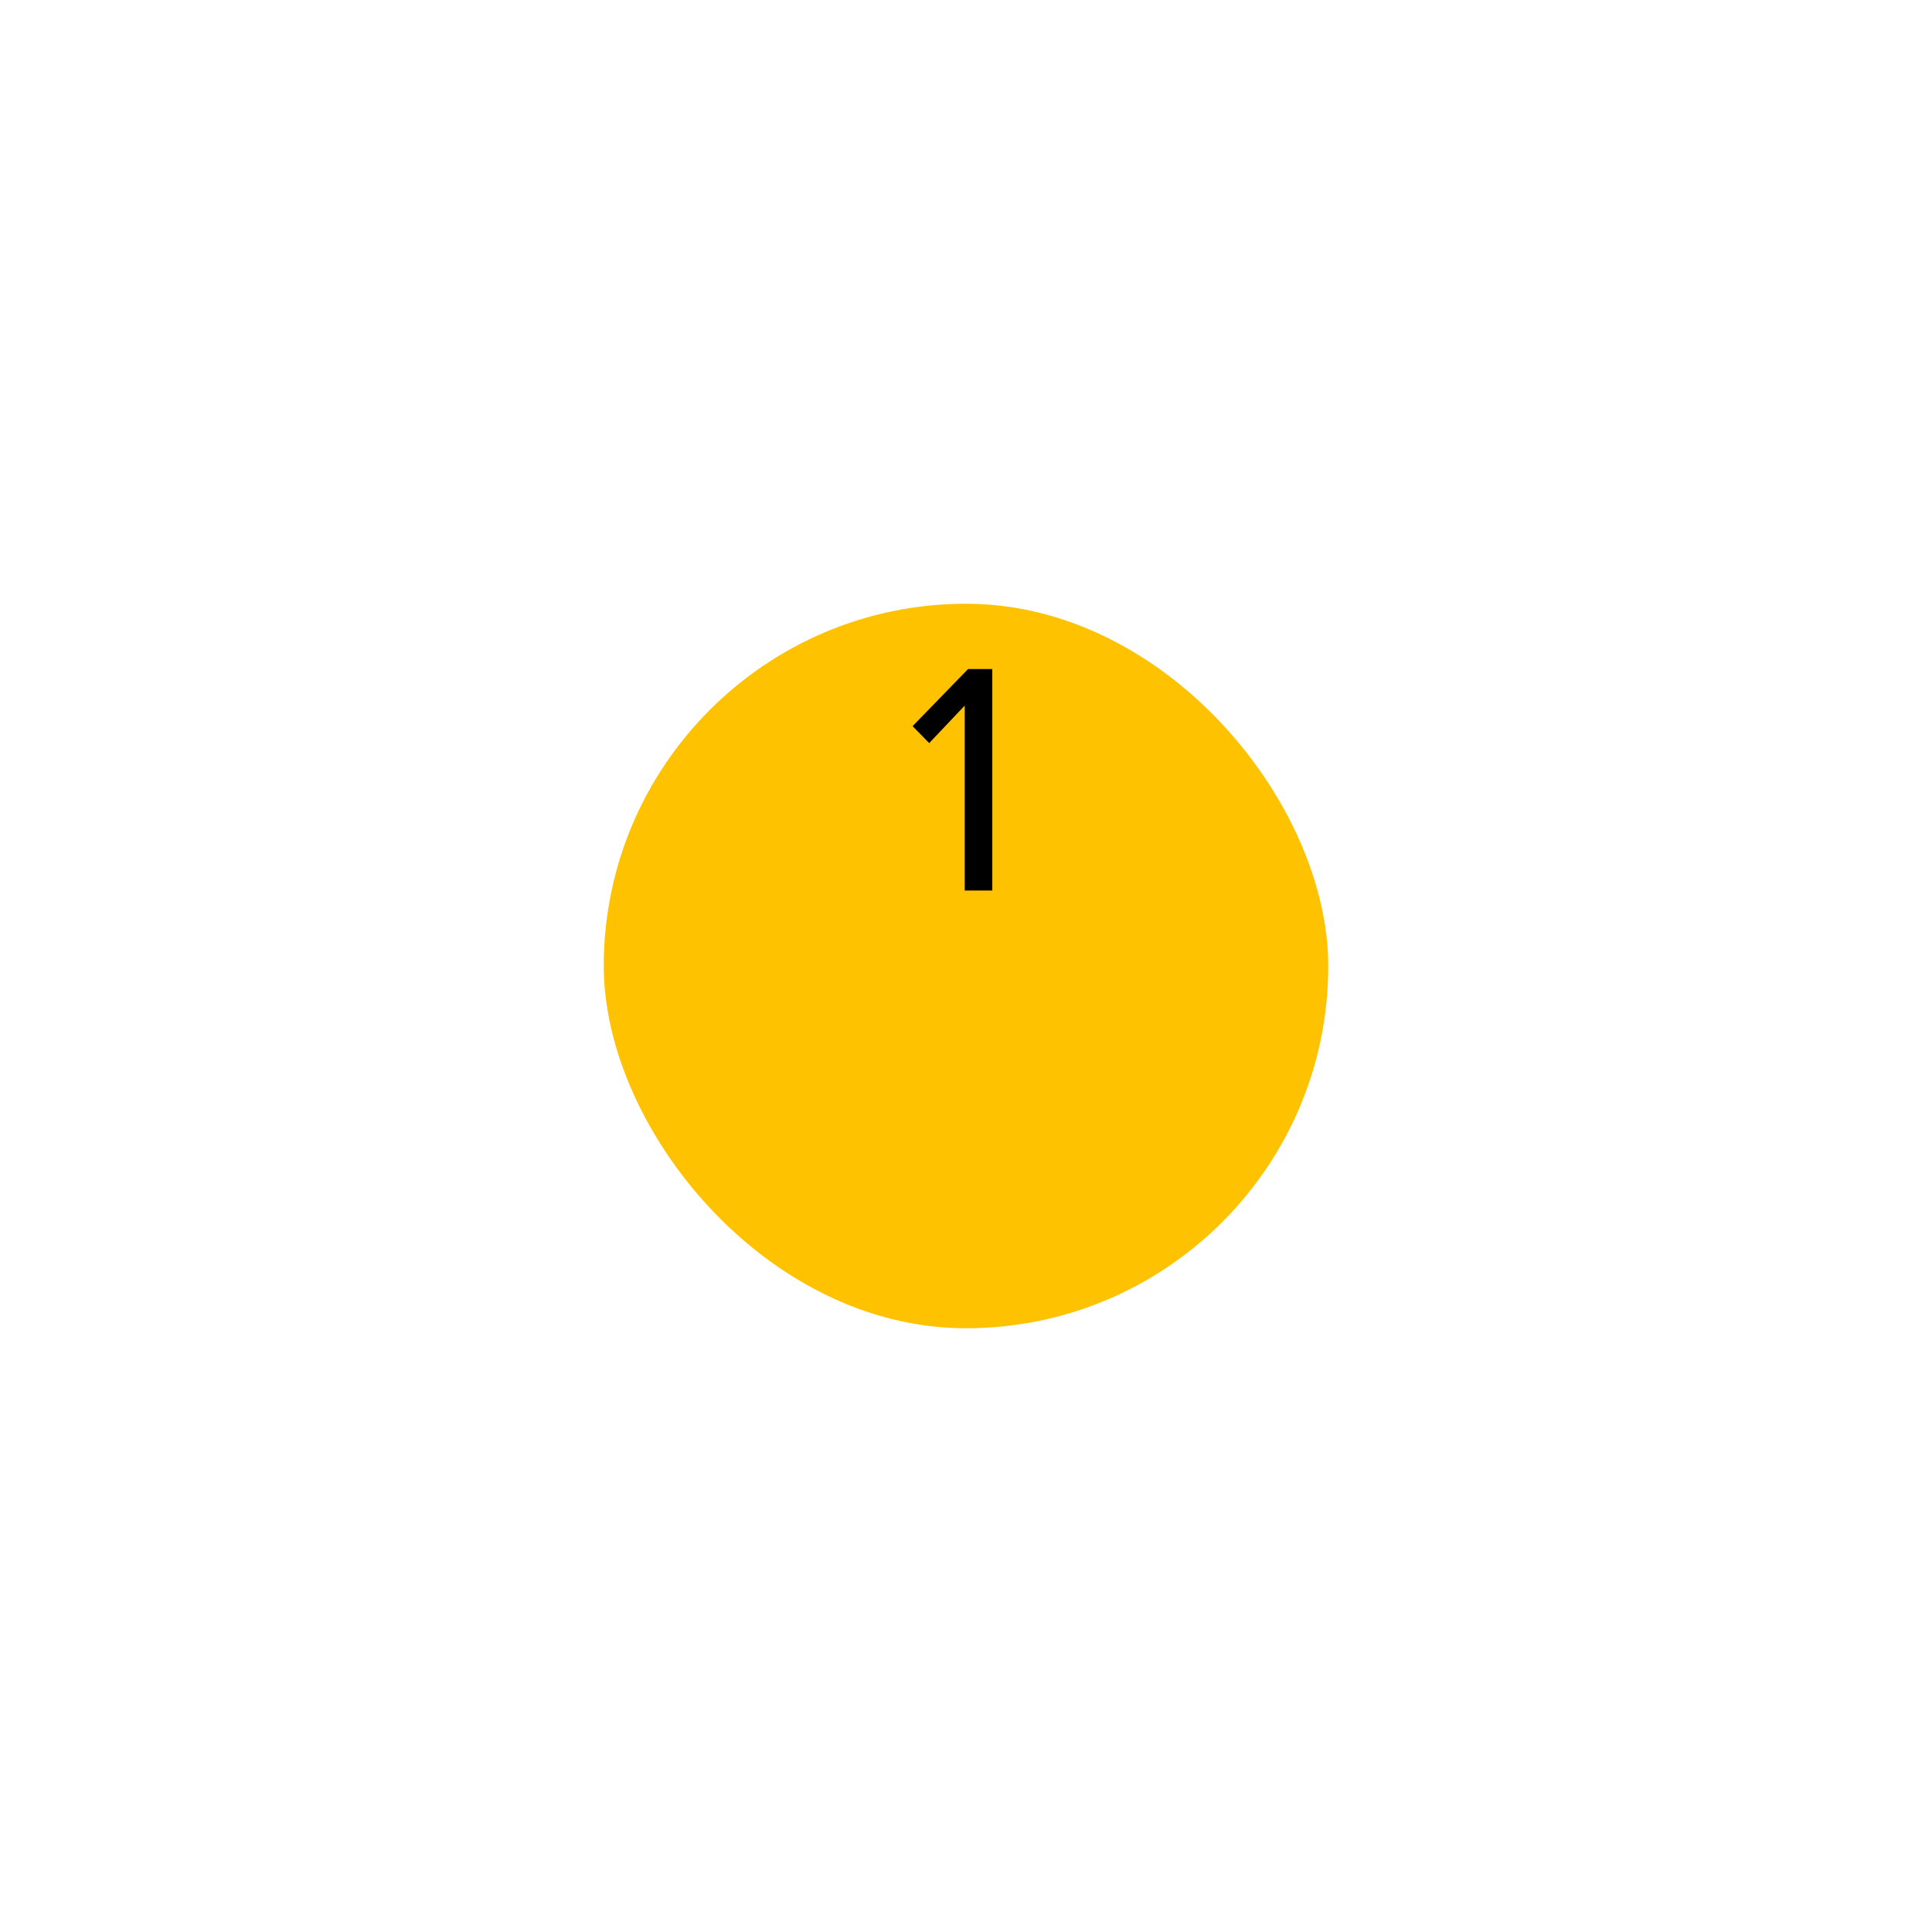 <?xml version="1.0" encoding="UTF-8"?> <svg xmlns="http://www.w3.org/2000/svg" width="128" height="128" viewBox="0 0 128 128" fill="none"> <g filter="url(#filter0_d)"> <rect x="40" y="28" width="48" height="48" rx="24" fill="#FFC200"></rect> </g> <path d="M65.742 59H63.916V46.746L61.562 49.232L60.462 48.11L64.136 44.326H65.742V59Z" fill="black"></path> <defs> <filter id="filter0_d" x="0" y="0" width="128" height="128" filterUnits="userSpaceOnUse" color-interpolation-filters="sRGB"> <feFlood flood-opacity="0" result="BackgroundImageFix"></feFlood> <feColorMatrix in="SourceAlpha" type="matrix" values="0 0 0 0 0 0 0 0 0 0 0 0 0 0 0 0 0 0 127 0" result="hardAlpha"></feColorMatrix> <feOffset dy="12"></feOffset> <feGaussianBlur stdDeviation="20"></feGaussianBlur> <feColorMatrix type="matrix" values="0 0 0 0 0.608 0 0 0 0 0.686 0 0 0 0 0.729 0 0 0 0.5 0"></feColorMatrix> <feBlend mode="multiply" in2="BackgroundImageFix" result="effect1_dropShadow"></feBlend> <feBlend mode="normal" in="SourceGraphic" in2="effect1_dropShadow" result="shape"></feBlend> </filter> </defs> </svg> 